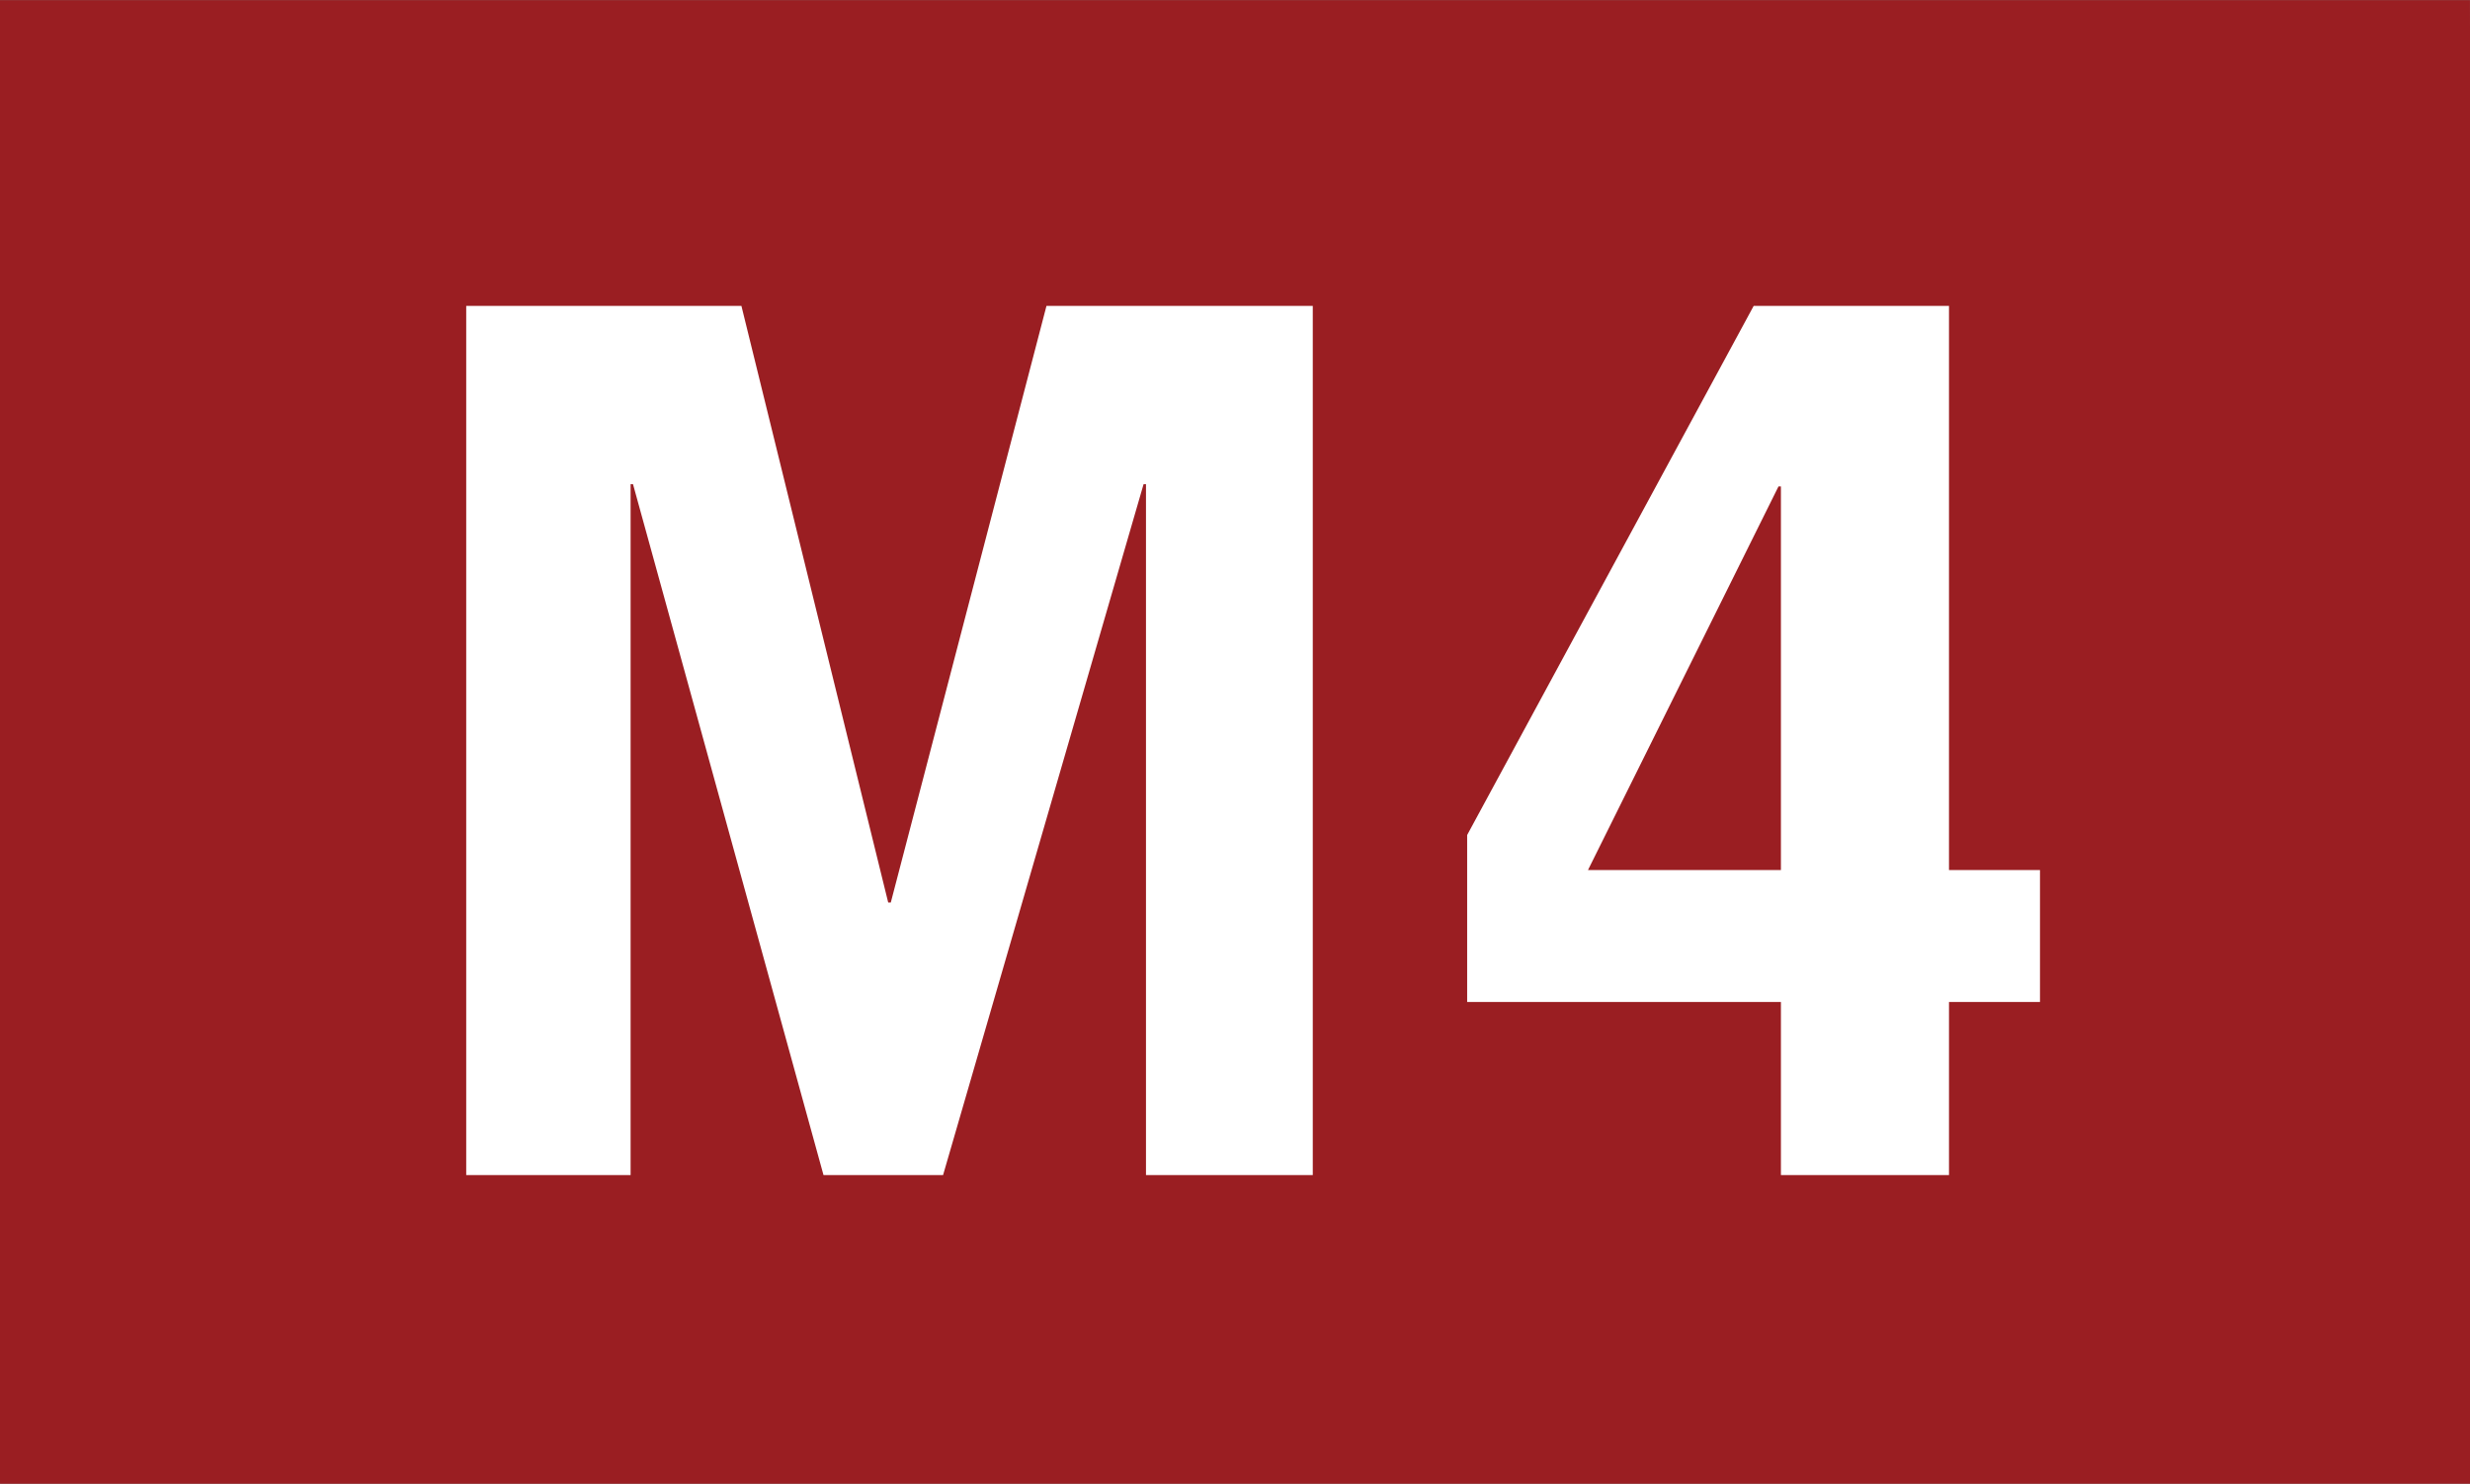 <?xml version="1.0" encoding="utf-8"?>
<!DOCTYPE svg PUBLIC "-//W3C//DTD SVG 1.1//EN" "http://www.w3.org/Graphics/SVG/1.1/DTD/svg11.dtd">
<svg version="1.1" id="Ebene_1" xmlns="http://www.w3.org/2000/svg" xmlns:xlink="http://www.w3.org/1999/xlink" x="0px" y="0px"
	 width="445.134px" height="267.388px" viewBox="0 0 445.134 267.388" enable-background="new 0 0 445.134 267.388"
	 xml:space="preserve">
<rect x="0" y="0" width="445.134" height="267.388" fill="#808080" stroke="none"/>
<polygon fill="#9A1E22" points="0.002,267.388 445.639,267.388 445.124,0.023 -0.514,0.023 "/>
<polygon fill="#FFFFFF" points="206.525,211.77 206.525,87.26 206.091,87.26 169.954,211.77 148.412,211.77 114.079,87.26 
	113.645,87.26 113.645,211.77 84.02,211.77 84.02,55.131 133.617,55.131 160.068,162.641 160.536,162.641 188.591,55.131 
	236.584,55.131 236.584,211.77 "/>
<path fill="#FFFFFF" d="M351.241,180.575v31.194H320.95v-31.194h-56.545v-30.092l51.635-95.353h35.201v101.665h16.398v23.779
	H351.241z M320.95,87.661h-0.436l-34.334,69.135h34.77V87.661z"/>
</svg>
